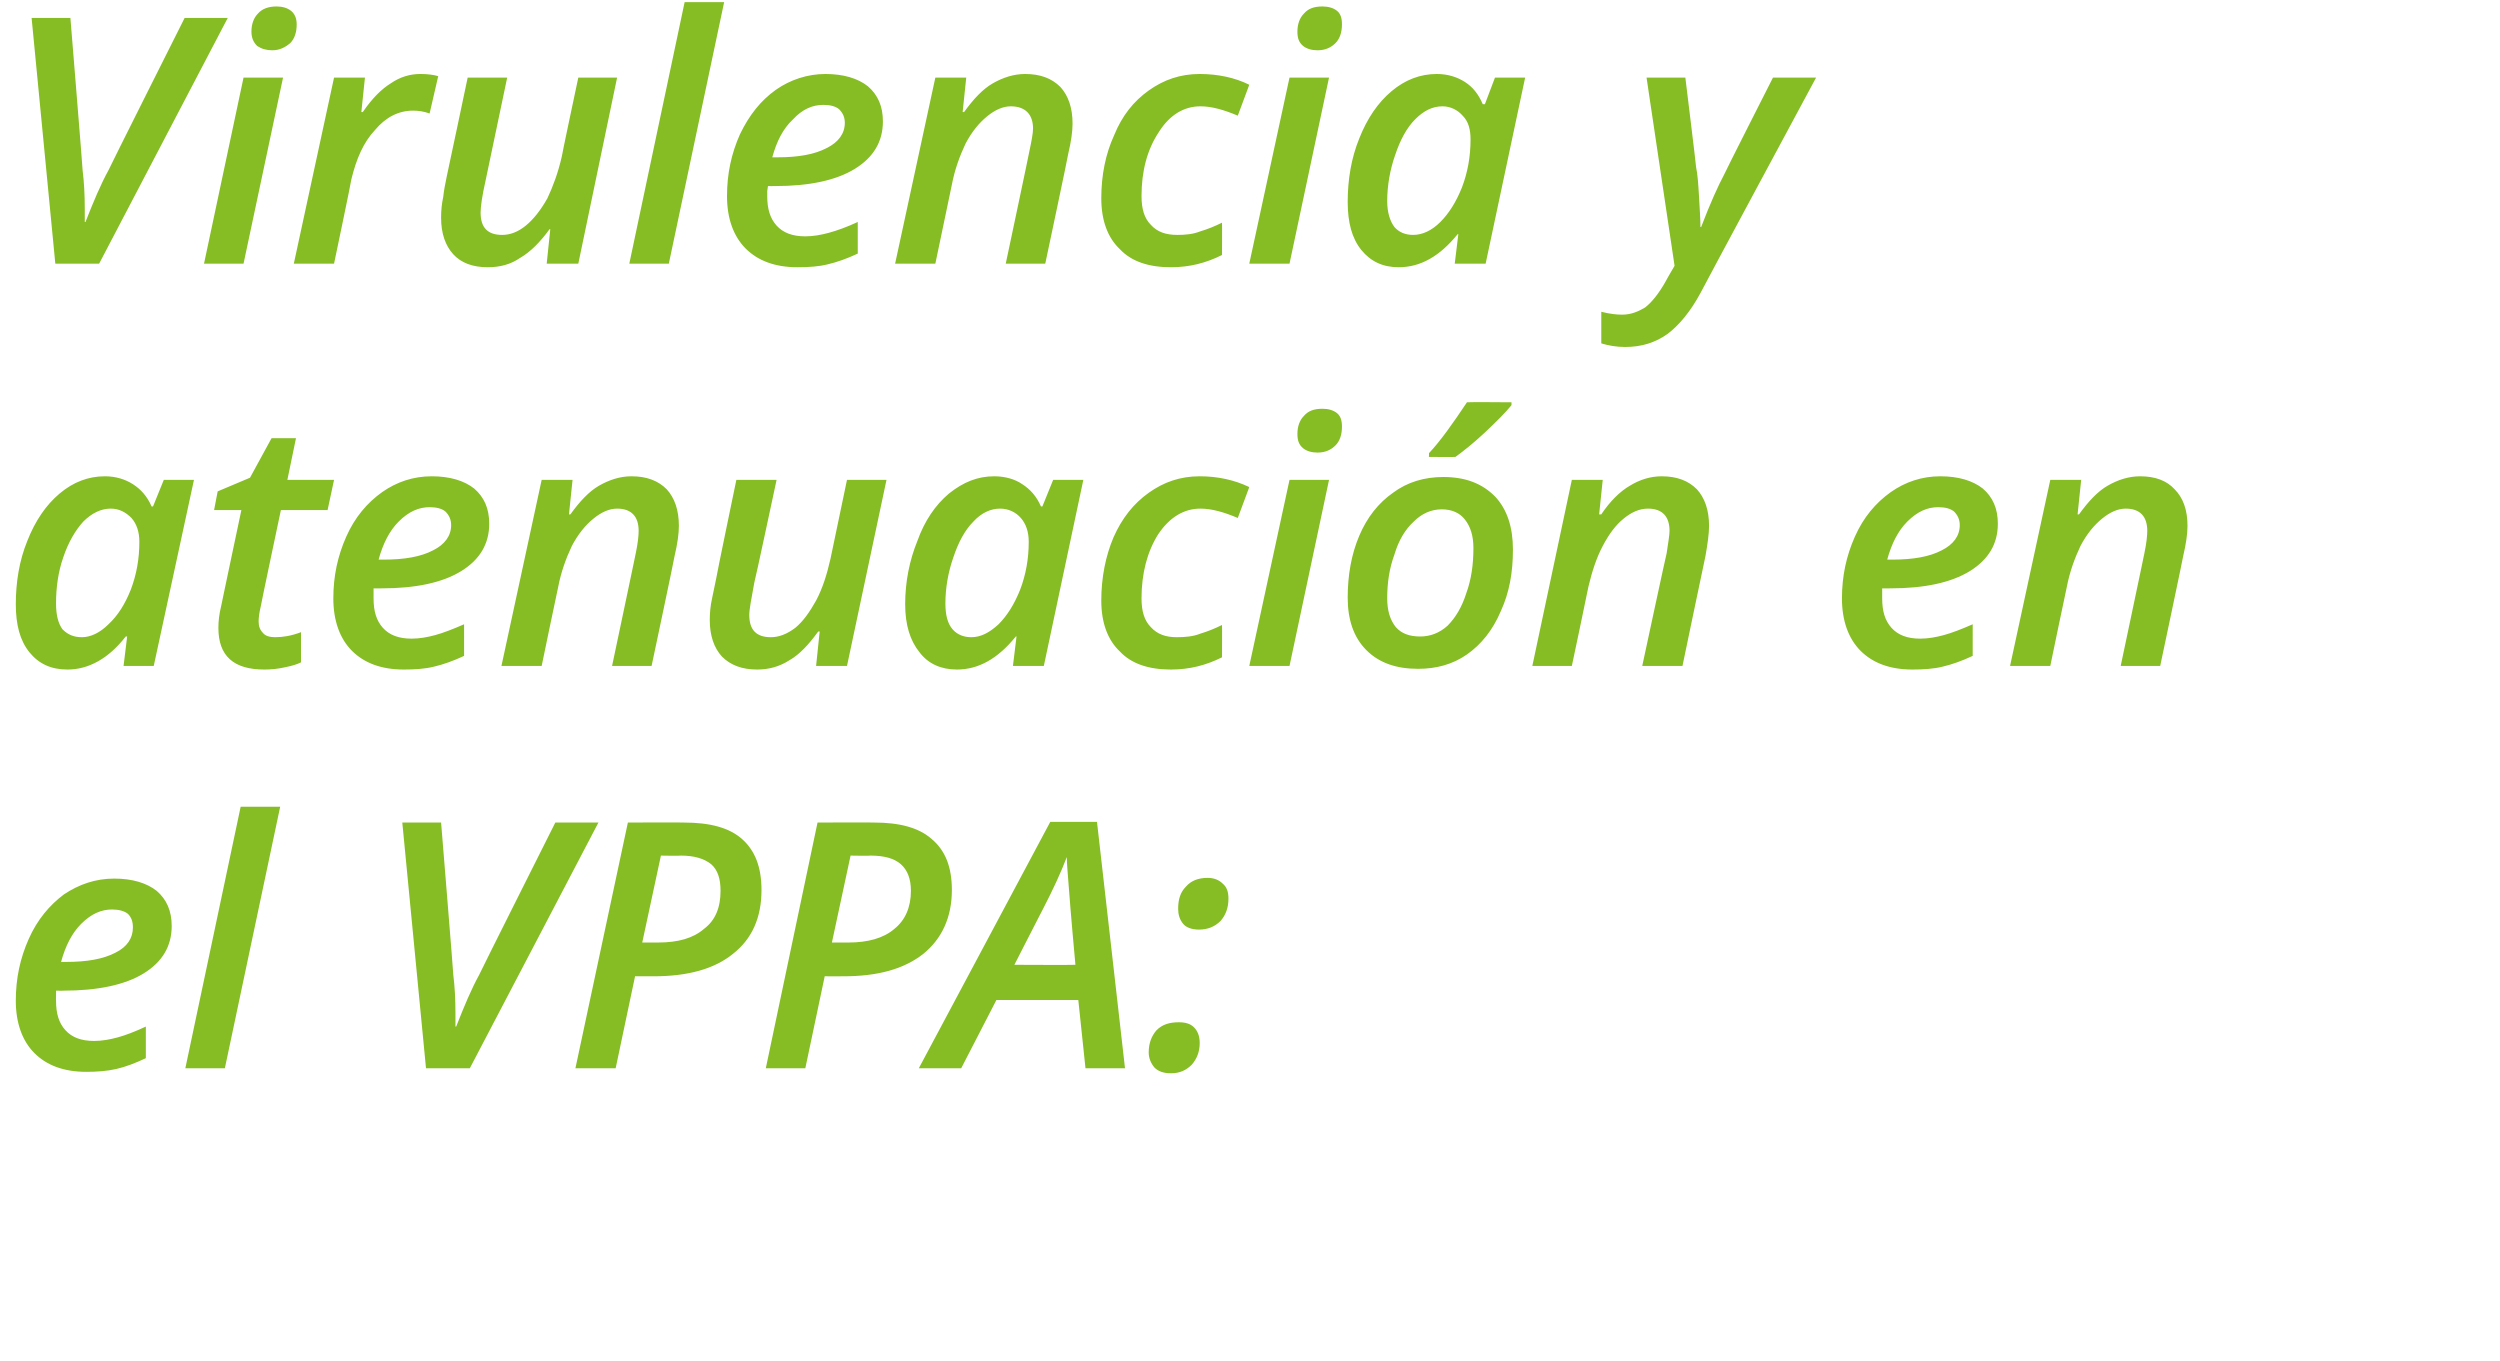 <?xml version="1.0" standalone="no"?><!DOCTYPE svg PUBLIC "-//W3C//DTD SVG 1.1//EN" "http://www.w3.org/Graphics/SVG/1.1/DTD/svg11.dtd"><svg xmlns="http://www.w3.org/2000/svg" version="1.1" width="348px" height="189.5px" viewBox="0 0 348 189.5">  <desc>Virulencia y atenuaci n en el VPPA:</desc>  <defs/>  <g id="Polygon199272">    <path d="M 15.6 126.6 C 14.1 126.6 12.7 127.2 11.3 128.6 C 10 129.9 9.1 131.7 8.5 133.9 C 8.5 133.9 9.2 133.9 9.2 133.9 C 12.1 133.9 14.4 133.5 16.1 132.6 C 17.7 131.8 18.5 130.6 18.5 129.1 C 18.5 128.3 18.3 127.7 17.8 127.2 C 17.3 126.8 16.5 126.6 15.6 126.6 Z M 12 149.2 C 8.9 149.2 6.5 148.3 4.8 146.6 C 3.1 144.9 2.2 142.4 2.2 139.3 C 2.2 136.2 2.8 133.4 4 130.7 C 5.2 128 6.9 126 8.9 124.5 C 11 123.1 13.3 122.3 15.9 122.3 C 18.4 122.3 20.4 122.9 21.8 124 C 23.2 125.2 23.9 126.8 23.9 128.9 C 23.9 131.7 22.6 133.9 20 135.5 C 17.4 137.1 13.6 137.9 8.8 137.9 C 8.84 137.92 7.8 137.9 7.8 137.9 L 7.8 138.6 C 7.8 138.6 7.78 139.33 7.8 139.3 C 7.8 141.1 8.2 142.4 9.1 143.4 C 10 144.4 11.3 144.9 13.1 144.9 C 14.2 144.9 15.3 144.7 16.4 144.4 C 17.5 144.1 18.8 143.6 20.3 142.9 C 20.3 142.9 20.3 147.3 20.3 147.3 C 18.8 148 17.5 148.5 16.2 148.8 C 14.9 149.1 13.5 149.2 12 149.2 Z M 31.3 148.7 L 25.8 148.7 L 33.5 112.3 L 39 112.3 L 31.3 148.7 Z M 63.5 142.9 C 64.6 140.1 65.6 137.7 66.7 135.7 C 66.67 135.67 77.3 114.5 77.3 114.5 L 83.3 114.5 L 65.4 148.7 L 59.3 148.7 L 56 114.5 L 61.4 114.5 C 61.4 114.5 63.13 135.67 63.1 135.7 C 63.3 137.3 63.4 139.1 63.4 141.1 C 63.39 141.13 63.4 142.9 63.4 142.9 C 63.4 142.9 63.46 142.91 63.5 142.9 Z M 89.4 131.2 C 89.4 131.2 91.59 131.2 91.6 131.2 C 94.4 131.2 96.5 130.6 98 129.3 C 99.6 128.1 100.3 126.3 100.3 124 C 100.3 122.3 99.9 121.1 99 120.3 C 98 119.5 96.6 119.1 94.8 119.1 C 94.76 119.15 92 119.1 92 119.1 L 89.4 131.2 Z M 106 123.9 C 106 127.7 104.7 130.7 102 132.8 C 99.4 134.9 95.7 135.9 91 135.9 C 90.96 135.91 88.4 135.9 88.4 135.9 L 85.7 148.7 L 80.1 148.7 L 87.4 114.5 C 87.4 114.5 95.2 114.46 95.2 114.5 C 98.8 114.5 101.5 115.2 103.3 116.8 C 105.1 118.4 106 120.7 106 123.9 Z M 115.8 131.2 C 115.8 131.2 118.05 131.2 118.1 131.2 C 120.8 131.2 123 130.6 124.5 129.3 C 126 128.1 126.8 126.3 126.8 124 C 126.8 122.3 126.3 121.1 125.4 120.3 C 124.5 119.5 123.1 119.1 121.2 119.1 C 121.21 119.15 118.4 119.1 118.4 119.1 L 115.8 131.2 Z M 132.5 123.9 C 132.5 127.7 131.1 130.7 128.5 132.8 C 125.8 134.9 122.2 135.9 117.4 135.9 C 117.42 135.91 114.8 135.9 114.8 135.9 L 112.1 148.7 L 106.6 148.7 L 113.8 114.5 C 113.8 114.5 121.66 114.46 121.7 114.5 C 125.2 114.5 127.9 115.2 129.7 116.8 C 131.6 118.4 132.5 120.7 132.5 123.9 Z M 150.1 139.2 L 138.7 139.2 L 133.8 148.7 L 127.9 148.7 L 146.2 114.4 L 152.7 114.4 L 156.6 148.7 L 151.1 148.7 L 150.1 139.2 Z M 149.7 134.3 C 149.1 127.8 148.8 123.9 148.7 122.5 C 148.6 121.2 148.5 120.1 148.5 119.3 C 147.7 121.4 146.6 123.8 145.2 126.5 C 145.21 126.46 141.2 134.3 141.2 134.3 C 141.2 134.3 149.73 134.34 149.7 134.3 Z M 164 126.5 C 164 125.2 164.3 124.2 165.1 123.4 C 165.8 122.6 166.8 122.2 168.1 122.2 C 169 122.2 169.7 122.5 170.2 123 C 170.8 123.5 171 124.2 171 125.1 C 171 126.4 170.6 127.4 169.9 128.2 C 169.1 129 168.1 129.4 166.9 129.4 C 165.9 129.4 165.1 129.1 164.7 128.6 C 164.2 128 164 127.3 164 126.5 Z M 159.9 146.5 C 159.9 145.2 160.3 144.2 161 143.4 C 161.8 142.6 162.8 142.3 164.1 142.3 C 165 142.3 165.7 142.5 166.2 143 C 166.7 143.5 167 144.2 167 145.2 C 167 146.4 166.6 147.4 165.9 148.2 C 165.1 149 164.2 149.4 163 149.4 C 161.9 149.4 161.2 149.1 160.7 148.6 C 160.2 148 159.9 147.3 159.9 146.5 Z " stroke="none" fill="#86bc24"/>  </g>  <g id="Polygon199271">    <path d="M 17.5 88.6 C 15.1 91.7 12.3 93.2 9.4 93.2 C 7.1 93.2 5.4 92.4 4.1 90.8 C 2.8 89.2 2.2 87 2.2 84.1 C 2.2 81 2.7 78 3.8 75.3 C 4.9 72.5 6.4 70.3 8.3 68.7 C 10.2 67.1 12.3 66.3 14.6 66.3 C 16.1 66.3 17.4 66.7 18.5 67.4 C 19.6 68.1 20.5 69.1 21.1 70.5 C 21.07 70.51 21.3 70.5 21.3 70.5 L 22.8 66.8 L 27 66.8 L 21.4 92.7 L 17.2 92.7 L 17.7 88.6 L 17.5 88.6 C 17.5 88.6 17.53 88.6 17.5 88.6 Z M 11.4 88.7 C 12.6 88.7 13.9 88.1 15.1 86.9 C 16.4 85.7 17.4 84.1 18.2 82.1 C 19 80 19.4 77.8 19.4 75.4 C 19.4 74 19 72.9 18.3 72.1 C 17.5 71.3 16.6 70.8 15.4 70.8 C 14.1 70.8 12.8 71.4 11.6 72.6 C 10.5 73.8 9.5 75.5 8.8 77.6 C 8.1 79.6 7.8 81.8 7.8 84 C 7.8 85.6 8.1 86.8 8.7 87.6 C 9.4 88.3 10.2 88.7 11.4 88.7 Z M 38.3 88.7 C 39.4 88.7 40.6 88.5 41.9 88 C 41.9 88 41.9 92.2 41.9 92.2 C 41.3 92.5 40.6 92.7 39.6 92.9 C 38.7 93.1 37.8 93.2 36.8 93.2 C 32.5 93.2 30.4 91.3 30.4 87.4 C 30.4 86.5 30.5 85.5 30.8 84.3 C 30.78 84.34 33.6 71 33.6 71 L 29.8 71 L 30.3 68.4 L 34.8 66.5 L 37.8 61 L 41.2 61 L 40 66.8 L 46.5 66.8 L 45.6 71 L 39.1 71 C 39.1 71 36.27 84.38 36.3 84.4 C 36.1 85.2 36 86 36 86.5 C 36 87.2 36.2 87.7 36.6 88.1 C 36.9 88.5 37.5 88.7 38.3 88.7 Z M 59.8 70.6 C 58.3 70.6 56.9 71.2 55.5 72.6 C 54.2 73.9 53.3 75.7 52.7 77.9 C 52.7 77.9 53.4 77.9 53.4 77.9 C 56.3 77.9 58.6 77.5 60.3 76.6 C 61.9 75.8 62.8 74.6 62.8 73.1 C 62.8 72.3 62.5 71.7 62 71.2 C 61.5 70.8 60.8 70.6 59.8 70.6 Z M 56.2 93.2 C 53.1 93.2 50.7 92.3 49 90.6 C 47.3 88.9 46.4 86.4 46.4 83.3 C 46.4 80.2 47 77.4 48.2 74.7 C 49.4 72 51.1 70 53.2 68.5 C 55.2 67.1 57.5 66.3 60.1 66.3 C 62.6 66.3 64.6 66.9 66 68 C 67.4 69.2 68.1 70.8 68.1 72.9 C 68.1 75.7 66.8 77.9 64.2 79.5 C 61.6 81.1 57.9 81.9 53.1 81.9 C 53.05 81.92 52 81.9 52 81.9 L 52 82.6 C 52 82.6 52 83.33 52 83.3 C 52 85.1 52.4 86.4 53.3 87.4 C 54.2 88.4 55.5 88.9 57.3 88.9 C 58.4 88.9 59.5 88.7 60.6 88.4 C 61.7 88.1 63 87.6 64.6 86.9 C 64.6 86.9 64.6 91.3 64.6 91.3 C 63.1 92 61.7 92.5 60.4 92.8 C 59.2 93.1 57.8 93.2 56.2 93.2 Z M 85.2 92.7 C 85.2 92.7 88.52 76.98 88.5 77 C 88.8 75.6 88.9 74.5 88.9 73.9 C 88.9 71.9 87.9 70.8 85.9 70.8 C 84.8 70.8 83.7 71.3 82.6 72.2 C 81.5 73.1 80.5 74.3 79.6 76 C 78.8 77.7 78.1 79.6 77.7 81.7 C 77.67 81.73 75.4 92.7 75.4 92.7 L 69.8 92.7 L 75.4 66.8 L 79.7 66.8 L 79.2 71.6 C 79.2 71.6 79.4 71.61 79.4 71.6 C 80.7 69.8 82 68.4 83.4 67.6 C 84.8 66.8 86.3 66.3 87.9 66.3 C 90 66.3 91.6 66.9 92.8 68.1 C 93.9 69.3 94.5 71 94.5 73.2 C 94.5 74.3 94.3 75.7 93.9 77.4 C 93.94 77.42 90.7 92.7 90.7 92.7 L 85.2 92.7 Z M 108.1 66.8 C 108.1 66.8 105.05 81.1 105 81.1 C 104.6 83.3 104.3 84.8 104.3 85.6 C 104.3 87.7 105.3 88.7 107.3 88.7 C 108.4 88.7 109.5 88.3 110.7 87.4 C 111.8 86.5 112.7 85.2 113.6 83.6 C 114.5 81.9 115.1 80 115.6 77.8 C 115.6 77.8 117.9 66.8 117.9 66.8 L 123.4 66.8 L 117.9 92.7 L 113.6 92.7 L 114.1 87.9 C 114.1 87.9 113.88 87.92 113.9 87.9 C 112.6 89.7 111.3 91.1 109.9 91.9 C 108.5 92.8 107 93.2 105.4 93.2 C 103.3 93.2 101.7 92.6 100.5 91.4 C 99.4 90.2 98.8 88.5 98.8 86.3 C 98.8 85.3 98.9 84.3 99.1 83.4 C 99.3 82.4 99.5 81.5 99.7 80.5 C 99.66 80.49 102.5 66.8 102.5 66.8 L 108.1 66.8 Z M 141.4 88.6 C 138.9 91.7 136.2 93.2 133.2 93.2 C 131 93.2 129.2 92.4 128 90.8 C 126.7 89.2 126 87 126 84.1 C 126 81 126.6 78 127.7 75.3 C 128.7 72.5 130.2 70.3 132.1 68.7 C 134.1 67.1 136.1 66.3 138.4 66.3 C 139.9 66.3 141.3 66.7 142.3 67.4 C 143.4 68.1 144.3 69.1 144.9 70.5 C 144.9 70.51 145.1 70.5 145.1 70.5 L 146.6 66.8 L 150.8 66.8 L 145.3 92.7 L 141 92.7 L 141.5 88.6 L 141.4 88.6 C 141.4 88.6 141.36 88.6 141.4 88.6 Z M 135.2 88.7 C 136.5 88.7 137.7 88.1 139 86.9 C 140.2 85.7 141.2 84.1 142 82.1 C 142.8 80 143.2 77.8 143.2 75.4 C 143.2 74 142.8 72.9 142.1 72.1 C 141.4 71.3 140.4 70.8 139.2 70.8 C 137.9 70.8 136.6 71.4 135.5 72.6 C 134.3 73.8 133.4 75.5 132.7 77.6 C 132 79.6 131.6 81.8 131.6 84 C 131.6 85.6 131.9 86.8 132.6 87.6 C 133.2 88.3 134.1 88.7 135.2 88.7 Z M 170.1 91.5 C 167.9 92.6 165.6 93.2 163 93.2 C 159.9 93.2 157.5 92.4 155.9 90.7 C 154.2 89.1 153.3 86.7 153.3 83.6 C 153.3 80.4 153.9 77.4 155 74.8 C 156.2 72.1 157.8 70.1 159.9 68.6 C 162 67.1 164.3 66.3 167 66.3 C 169.5 66.3 171.8 66.8 173.9 67.8 C 173.9 67.8 172.3 72.1 172.3 72.1 C 170.4 71.3 168.7 70.8 167.1 70.8 C 164.8 70.8 162.8 72 161.2 74.4 C 159.7 76.8 158.9 79.8 158.9 83.3 C 158.9 85.1 159.3 86.4 160.2 87.3 C 161.1 88.3 162.3 88.7 163.8 88.7 C 165 88.7 166.1 88.6 167.1 88.2 C 168.1 87.9 169.1 87.5 170.1 87 C 170.13 86.96 170.1 91.5 170.1 91.5 C 170.1 91.5 170.13 91.53 170.1 91.5 Z M 180.6 60.4 C 180.6 59.4 180.9 58.5 181.5 57.9 C 182.1 57.2 182.9 56.9 184.1 56.9 C 184.9 56.9 185.6 57.1 186.1 57.5 C 186.6 57.9 186.8 58.5 186.8 59.4 C 186.8 60.5 186.5 61.4 185.9 62 C 185.3 62.6 184.5 63 183.4 63 C 182.6 63 181.9 62.8 181.4 62.4 C 180.8 61.9 180.6 61.3 180.6 60.4 Z M 179.5 92.7 L 173.9 92.7 L 179.5 66.8 L 185 66.8 L 179.5 92.7 Z M 205.1 76.3 C 205.1 74.6 204.7 73.3 203.9 72.3 C 203.2 71.4 202.1 70.9 200.7 70.9 C 199.2 70.9 197.9 71.5 196.8 72.6 C 195.6 73.7 194.7 75.2 194.1 77.2 C 193.4 79.1 193.1 81.1 193.1 83.3 C 193.1 85 193.5 86.3 194.3 87.3 C 195.1 88.2 196.2 88.6 197.7 88.6 C 199.1 88.6 200.4 88.1 201.5 87.1 C 202.6 86 203.5 84.5 204.1 82.6 C 204.8 80.7 205.1 78.6 205.1 76.3 Z M 210.6 76.5 C 210.6 79.7 210.1 82.5 208.9 85.1 C 207.8 87.7 206.2 89.7 204.2 91.1 C 202.2 92.5 199.9 93.1 197.4 93.1 C 194.4 93.1 192 92.3 190.2 90.5 C 188.4 88.7 187.6 86.2 187.6 83.2 C 187.6 80.1 188.1 77.2 189.2 74.6 C 190.3 72 191.9 70 193.9 68.6 C 195.9 67.1 198.3 66.4 200.9 66.4 C 204 66.4 206.3 67.3 208.1 69.1 C 209.8 70.9 210.6 73.4 210.6 76.5 Z M 198.9 63.1 C 200.5 61.4 202.2 59 204.2 56 C 204.22 55.95 210.4 56 210.4 56 C 210.4 56 210.41 56.4 210.4 56.4 C 209.6 57.4 208.3 58.7 206.7 60.2 C 205.1 61.7 203.7 62.8 202.6 63.6 C 202.6 63.64 198.9 63.6 198.9 63.6 C 198.9 63.6 198.95 63.05 198.9 63.1 Z M 228.6 92.7 C 228.6 92.7 231.97 76.98 232 77 C 232.2 75.6 232.4 74.5 232.4 73.9 C 232.4 71.9 231.4 70.8 229.4 70.8 C 228.2 70.8 227.1 71.3 226 72.2 C 224.9 73.1 224 74.3 223.1 76 C 222.2 77.7 221.6 79.6 221.1 81.7 C 221.12 81.73 218.8 92.7 218.8 92.7 L 213.3 92.7 L 218.8 66.8 L 223.1 66.8 L 222.6 71.6 C 222.6 71.6 222.85 71.61 222.9 71.6 C 224.1 69.8 225.5 68.4 226.9 67.6 C 228.2 66.8 229.7 66.3 231.3 66.3 C 233.4 66.3 235 66.9 236.2 68.1 C 237.3 69.3 237.9 71 237.9 73.2 C 237.9 74.3 237.7 75.7 237.4 77.4 C 237.38 77.42 234.2 92.7 234.2 92.7 L 228.6 92.7 Z M 269.8 70.6 C 268.3 70.6 266.9 71.2 265.5 72.6 C 264.2 73.9 263.3 75.7 262.7 77.9 C 262.7 77.9 263.4 77.9 263.4 77.9 C 266.3 77.9 268.6 77.5 270.3 76.6 C 271.9 75.8 272.8 74.6 272.8 73.1 C 272.8 72.3 272.5 71.7 272 71.2 C 271.5 70.8 270.8 70.6 269.8 70.6 Z M 266.2 93.2 C 263.1 93.2 260.7 92.3 259 90.6 C 257.3 88.9 256.4 86.4 256.4 83.3 C 256.4 80.2 257 77.4 258.2 74.7 C 259.4 72 261.1 70 263.2 68.5 C 265.2 67.1 267.5 66.3 270.1 66.3 C 272.6 66.3 274.6 66.9 276 68 C 277.4 69.2 278.1 70.8 278.1 72.9 C 278.1 75.7 276.8 77.9 274.2 79.5 C 271.6 81.1 267.9 81.9 263.1 81.9 C 263.05 81.92 262 81.9 262 81.9 L 262 82.6 C 262 82.6 262 83.33 262 83.3 C 262 85.1 262.4 86.4 263.3 87.4 C 264.2 88.4 265.5 88.9 267.3 88.9 C 268.4 88.9 269.5 88.7 270.6 88.4 C 271.7 88.1 273 87.6 274.6 86.9 C 274.6 86.9 274.6 91.3 274.6 91.3 C 273.1 92 271.7 92.5 270.4 92.8 C 269.2 93.1 267.8 93.2 266.2 93.2 Z M 295.2 92.7 C 295.2 92.7 298.52 76.98 298.5 77 C 298.8 75.6 298.9 74.5 298.9 73.9 C 298.9 71.9 297.9 70.8 295.9 70.8 C 294.8 70.8 293.7 71.3 292.6 72.2 C 291.5 73.1 290.5 74.3 289.6 76 C 288.8 77.7 288.1 79.6 287.7 81.7 C 287.67 81.73 285.4 92.7 285.4 92.7 L 279.8 92.7 L 285.4 66.8 L 289.7 66.8 L 289.2 71.6 C 289.2 71.6 289.4 71.61 289.4 71.6 C 290.7 69.8 292 68.4 293.4 67.6 C 294.8 66.8 296.3 66.3 297.9 66.3 C 300 66.3 301.6 66.9 302.7 68.1 C 303.9 69.3 304.5 71 304.5 73.2 C 304.5 74.3 304.3 75.7 303.9 77.4 C 303.93 77.42 300.7 92.7 300.7 92.7 L 295.2 92.7 Z " stroke="none" fill="#86bc24"/>  </g>  <g id="Polygon199270">    <path d="M 11.9 30.9 C 13 28.1 14 25.7 15.1 23.7 C 15.07 23.67 25.7 2.5 25.7 2.5 L 31.7 2.5 L 13.8 36.7 L 7.7 36.7 L 4.4 2.5 L 9.8 2.5 C 9.8 2.5 11.53 23.67 11.5 23.7 C 11.7 25.3 11.8 27.1 11.8 29.1 C 11.79 29.13 11.8 30.9 11.8 30.9 C 11.8 30.9 11.86 30.91 11.9 30.9 Z M 35 4.4 C 35 3.4 35.3 2.5 35.9 1.9 C 36.5 1.2 37.4 0.9 38.5 0.9 C 39.3 0.9 40 1.1 40.5 1.5 C 41 1.9 41.3 2.5 41.3 3.4 C 41.3 4.5 41 5.4 40.4 6 C 39.7 6.6 38.9 7 37.9 7 C 37.1 7 36.4 6.8 35.8 6.4 C 35.3 5.9 35 5.3 35 4.4 Z M 33.9 36.7 L 28.4 36.7 L 33.9 10.8 L 39.4 10.8 L 33.9 36.7 Z M 58.5 10.3 C 59.5 10.3 60.3 10.4 61 10.6 C 61 10.6 59.8 15.8 59.8 15.8 C 59 15.5 58.2 15.4 57.5 15.4 C 55.5 15.4 53.7 16.3 52.2 18.1 C 50.6 19.8 49.6 22.1 48.9 25 C 48.95 25.01 46.5 36.7 46.5 36.7 L 40.9 36.7 L 46.5 10.8 L 50.8 10.8 L 50.3 15.6 C 50.3 15.6 50.49 15.61 50.5 15.6 C 51.8 13.7 53.1 12.4 54.4 11.6 C 55.7 10.7 57.1 10.3 58.5 10.3 Z M 70.6 10.8 C 70.6 10.8 67.61 25.1 67.6 25.1 C 67.1 27.3 66.9 28.8 66.9 29.6 C 66.9 31.7 67.9 32.7 69.9 32.7 C 71 32.7 72.1 32.3 73.2 31.4 C 74.3 30.5 75.3 29.2 76.2 27.6 C 77 25.9 77.7 24 78.2 21.8 C 78.16 21.8 80.5 10.8 80.5 10.8 L 85.9 10.8 L 80.5 36.7 L 76.1 36.7 L 76.6 31.9 C 76.6 31.9 76.45 31.92 76.5 31.9 C 75.2 33.7 73.8 35.1 72.4 35.9 C 71.1 36.8 69.6 37.2 67.9 37.2 C 65.8 37.2 64.2 36.6 63.1 35.4 C 62 34.2 61.4 32.5 61.4 30.3 C 61.4 29.3 61.5 28.3 61.7 27.4 C 61.8 26.4 62 25.5 62.2 24.5 C 62.22 24.49 65.1 10.8 65.1 10.8 L 70.6 10.8 Z M 93.1 36.7 L 87.6 36.7 L 95.3 0.3 L 100.8 0.3 L 93.1 36.7 Z M 114.6 14.6 C 113.1 14.6 111.7 15.2 110.4 16.6 C 109 17.9 108.1 19.7 107.5 21.9 C 107.5 21.9 108.2 21.9 108.2 21.9 C 111.1 21.9 113.4 21.5 115.1 20.6 C 116.7 19.8 117.6 18.6 117.6 17.1 C 117.6 16.3 117.3 15.7 116.8 15.2 C 116.3 14.8 115.6 14.6 114.6 14.6 Z M 111 37.2 C 107.9 37.2 105.5 36.3 103.8 34.6 C 102.1 32.9 101.2 30.4 101.2 27.3 C 101.2 24.2 101.8 21.4 103 18.7 C 104.3 16 105.9 14 108 12.5 C 110 11.1 112.4 10.3 114.9 10.3 C 117.4 10.3 119.4 10.9 120.8 12 C 122.2 13.2 122.9 14.8 122.9 16.9 C 122.9 19.7 121.6 21.9 119 23.5 C 116.4 25.1 112.7 25.9 107.9 25.9 C 107.86 25.92 106.9 25.9 106.9 25.9 L 106.8 26.6 C 106.8 26.6 106.81 27.33 106.8 27.3 C 106.8 29.1 107.2 30.4 108.1 31.4 C 109 32.4 110.3 32.9 112.1 32.9 C 113.2 32.9 114.3 32.7 115.4 32.4 C 116.5 32.1 117.9 31.6 119.4 30.9 C 119.4 30.9 119.4 35.3 119.4 35.3 C 117.9 36 116.5 36.5 115.2 36.8 C 114 37.1 112.6 37.2 111 37.2 Z M 140 36.7 C 140 36.7 143.33 20.98 143.3 21 C 143.6 19.6 143.8 18.5 143.8 17.9 C 143.8 15.9 142.7 14.8 140.7 14.8 C 139.6 14.8 138.5 15.3 137.4 16.2 C 136.3 17.1 135.3 18.3 134.4 20 C 133.6 21.7 132.9 23.6 132.5 25.7 C 132.48 25.73 130.2 36.7 130.2 36.7 L 124.6 36.7 L 130.2 10.8 L 134.5 10.8 L 134 15.6 C 134 15.6 134.21 15.61 134.2 15.6 C 135.5 13.8 136.8 12.4 138.2 11.6 C 139.6 10.8 141.1 10.3 142.7 10.3 C 144.8 10.3 146.4 10.9 147.6 12.1 C 148.7 13.3 149.3 15 149.3 17.2 C 149.3 18.3 149.1 19.7 148.7 21.4 C 148.74 21.42 145.5 36.7 145.5 36.7 L 140 36.7 Z M 170.1 35.5 C 167.9 36.6 165.6 37.2 163 37.2 C 159.9 37.2 157.5 36.4 155.9 34.7 C 154.2 33.1 153.3 30.7 153.3 27.6 C 153.3 24.4 153.9 21.4 155.1 18.8 C 156.2 16.1 157.8 14.1 159.9 12.6 C 162 11.1 164.3 10.3 167 10.3 C 169.5 10.3 171.9 10.8 173.9 11.8 C 173.9 11.8 172.3 16.1 172.3 16.1 C 170.4 15.3 168.7 14.8 167.1 14.8 C 164.8 14.8 162.8 16 161.3 18.4 C 159.7 20.8 158.9 23.8 158.9 27.3 C 158.9 29.1 159.3 30.4 160.2 31.3 C 161.1 32.3 162.3 32.7 163.9 32.7 C 165 32.7 166.1 32.6 167.1 32.2 C 168.1 31.9 169.1 31.5 170.1 31 C 170.13 30.96 170.1 35.5 170.1 35.5 C 170.1 35.5 170.13 35.53 170.1 35.5 Z M 180.6 4.4 C 180.6 3.4 180.9 2.5 181.5 1.9 C 182.1 1.2 182.9 0.9 184.1 0.9 C 184.9 0.9 185.6 1.1 186.1 1.5 C 186.6 1.9 186.8 2.5 186.8 3.4 C 186.8 4.5 186.5 5.4 185.9 6 C 185.3 6.6 184.5 7 183.4 7 C 182.6 7 181.9 6.8 181.4 6.4 C 180.8 5.9 180.6 5.3 180.6 4.4 Z M 179.5 36.7 L 173.9 36.7 L 179.5 10.8 L 185 10.8 L 179.5 36.7 Z M 202.9 32.6 C 200.4 35.7 197.7 37.2 194.7 37.2 C 192.5 37.2 190.8 36.4 189.5 34.8 C 188.2 33.2 187.6 31 187.6 28.1 C 187.6 25 188.1 22 189.2 19.3 C 190.3 16.5 191.8 14.3 193.7 12.7 C 195.6 11.1 197.7 10.3 200 10.3 C 201.5 10.3 202.8 10.7 203.9 11.4 C 205 12.1 205.8 13.1 206.4 14.5 C 206.43 14.51 206.7 14.5 206.7 14.5 L 208.1 10.8 L 212.3 10.8 L 206.8 36.7 L 202.5 36.7 L 203 32.6 L 202.9 32.6 C 202.9 32.6 202.89 32.6 202.9 32.6 Z M 196.7 32.7 C 198 32.7 199.3 32.1 200.5 30.9 C 201.7 29.7 202.7 28.1 203.5 26.1 C 204.3 24 204.7 21.8 204.7 19.4 C 204.7 18 204.4 16.9 203.6 16.1 C 202.9 15.3 201.9 14.8 200.8 14.8 C 199.4 14.8 198.2 15.4 197 16.6 C 195.8 17.8 194.9 19.5 194.2 21.6 C 193.5 23.6 193.1 25.8 193.1 28 C 193.1 29.6 193.5 30.8 194.1 31.6 C 194.7 32.3 195.6 32.7 196.7 32.7 Z M 229.2 10.8 L 234.6 10.8 C 234.6 10.8 236.13 23.25 236.1 23.3 C 236.3 24.2 236.4 25.6 236.5 27.3 C 236.6 29.1 236.7 30.5 236.7 31.6 C 236.7 31.6 236.8 31.6 236.8 31.6 C 238.1 28.2 239.2 25.8 240 24.3 C 239.97 24.26 246.8 10.8 246.8 10.8 L 252.8 10.8 C 252.8 10.8 236.66 40.8 236.7 40.8 C 235.3 43.4 233.7 45.3 232.1 46.5 C 230.4 47.7 228.5 48.3 226.2 48.3 C 225 48.3 223.9 48.1 222.9 47.8 C 222.9 47.8 222.9 43.4 222.9 43.4 C 224.1 43.7 225 43.8 225.8 43.8 C 227 43.8 228 43.4 229 42.8 C 229.9 42.1 230.9 40.9 231.9 39.1 C 231.86 39.12 233.1 37 233.1 37 L 229.2 10.8 Z " stroke="none" fill="#86bc24"/>  </g></svg>